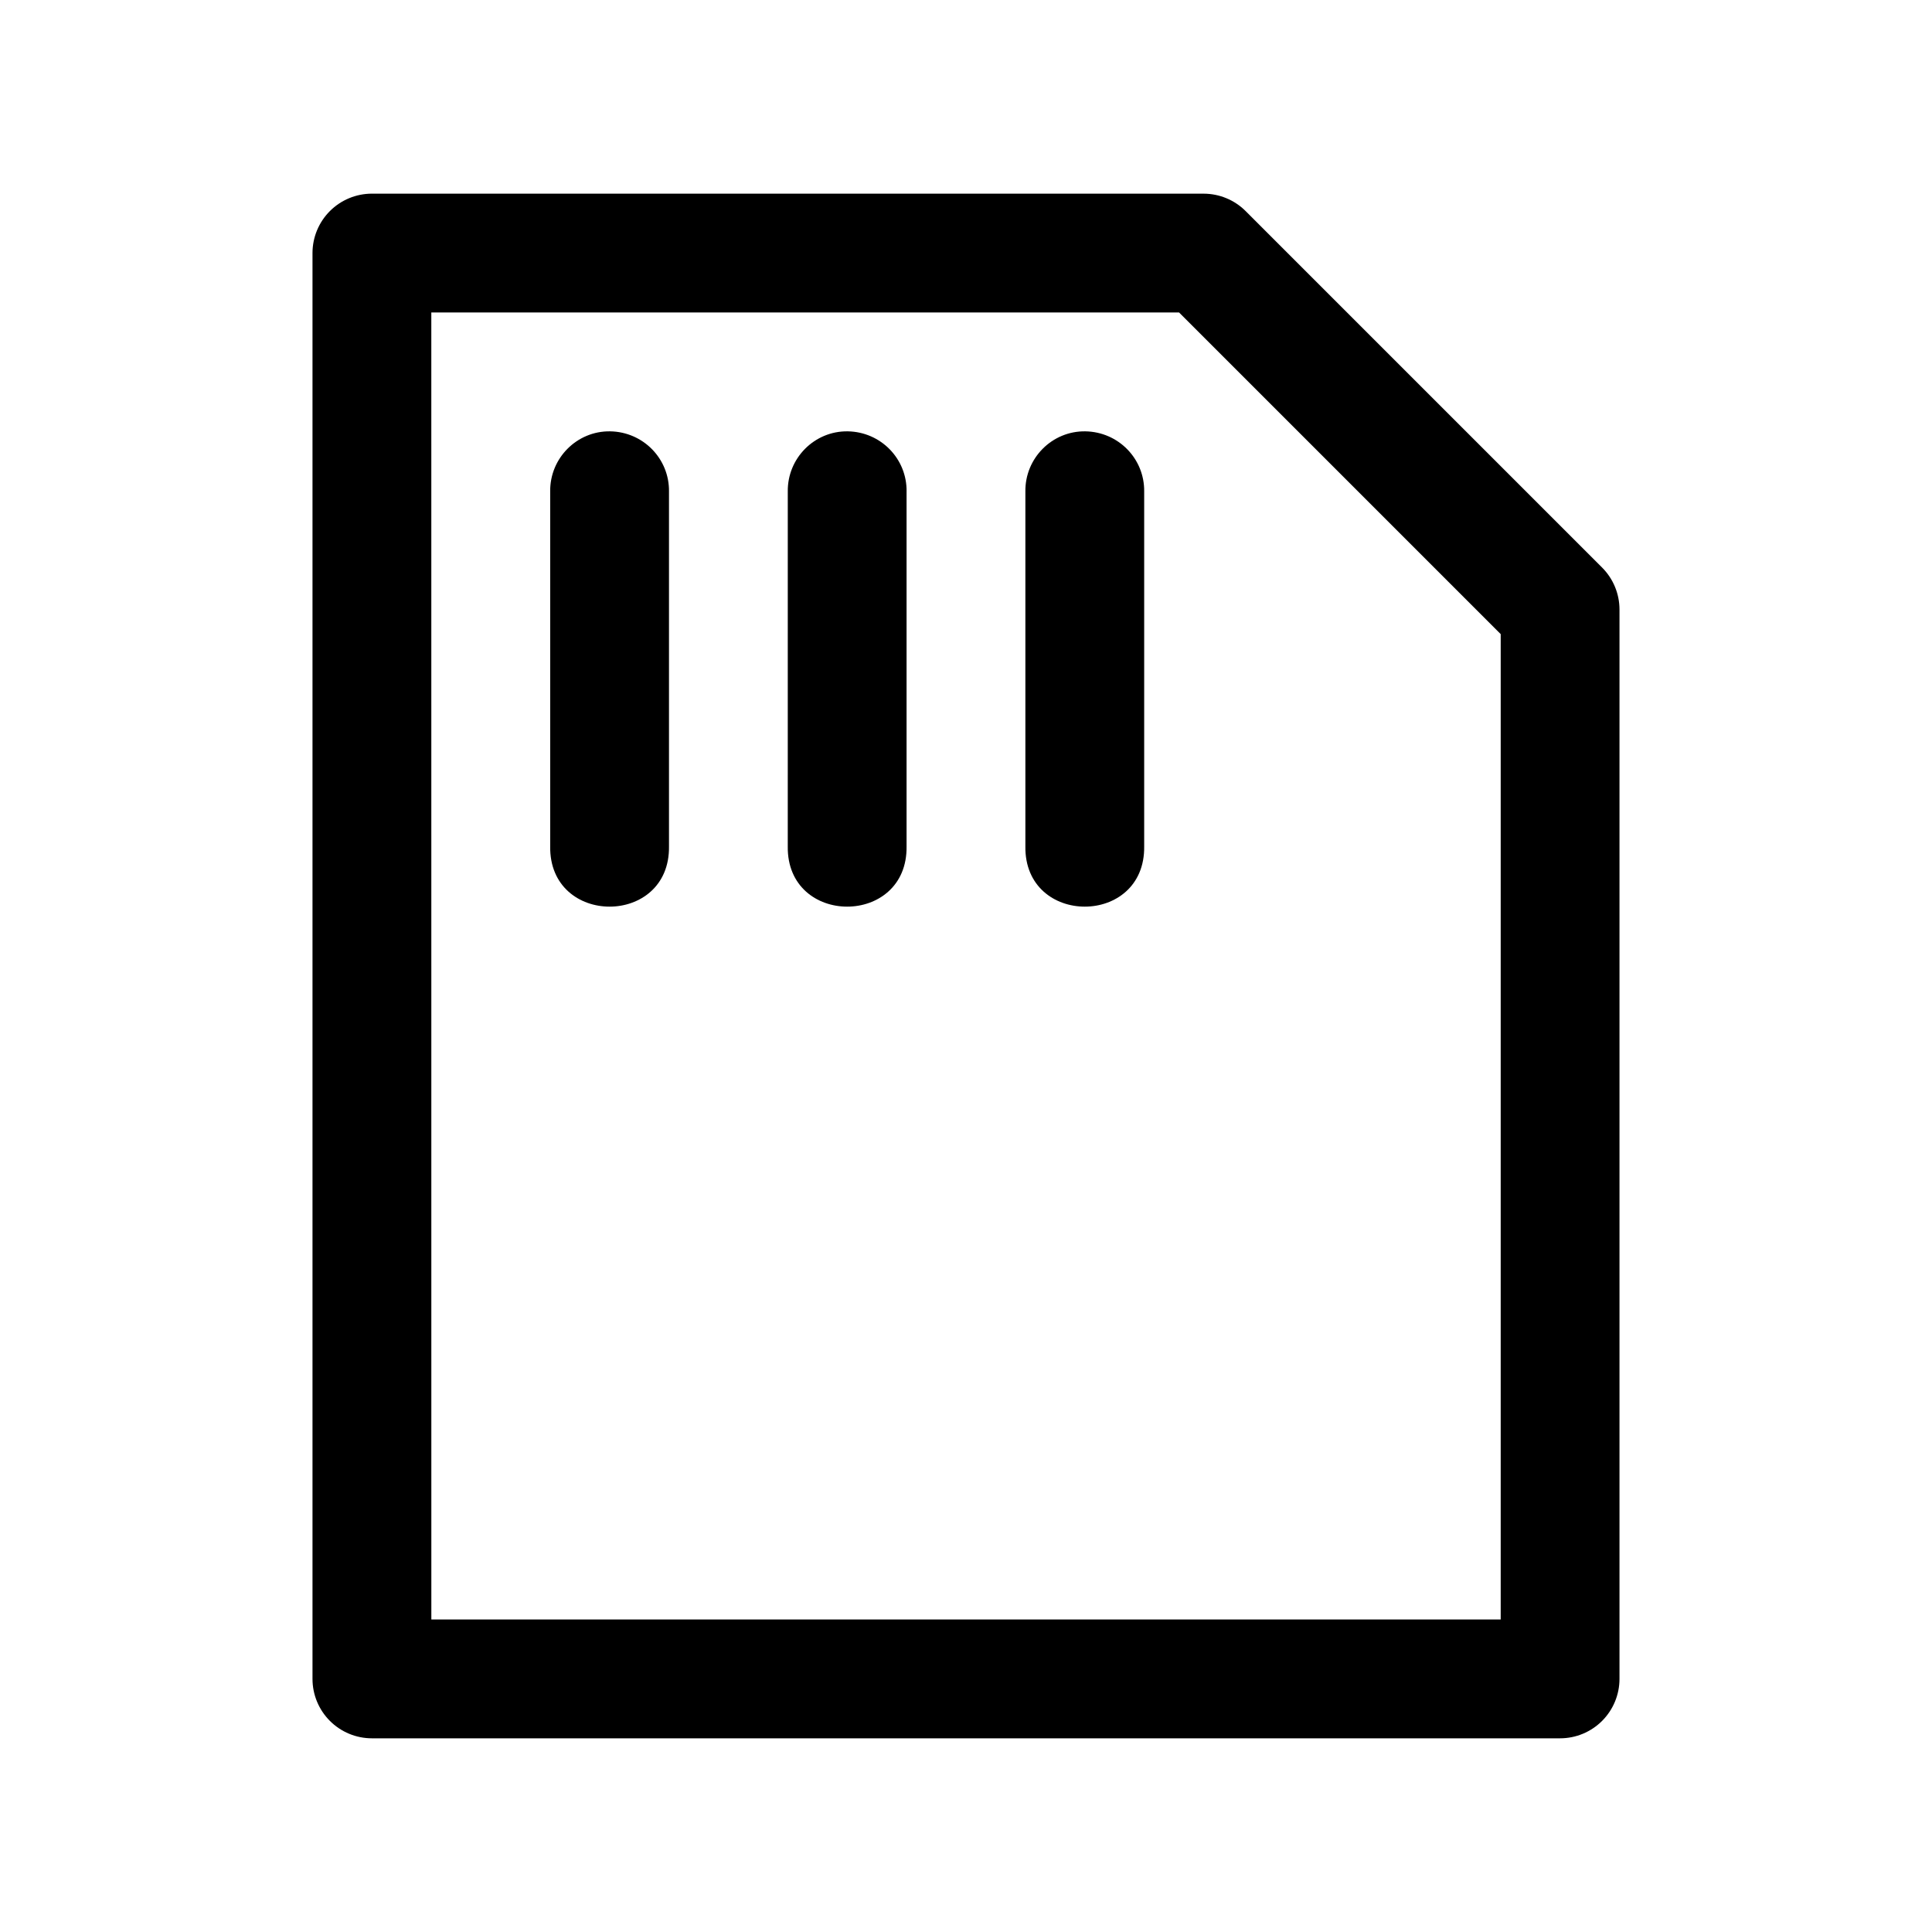 <?xml version="1.0" encoding="UTF-8"?>
<!-- Uploaded to: SVG Repo, www.svgrepo.com, Generator: SVG Repo Mixer Tools -->
<svg fill="#000000" width="800px" height="800px" version="1.1" viewBox="144 144 512 512" xmlns="http://www.w3.org/2000/svg">
 <g>
  <path d="m242.56 195.32c-4.176 0.004-8.18 1.66-11.133 4.613s-4.613 6.957-4.613 11.133v377.86c0 4.176 1.66 8.18 4.613 11.133s6.957 4.613 11.133 4.613h314.88-0.004c4.176 0 8.18-1.66 11.133-4.613 2.953-2.953 4.613-6.957 4.613-11.133v-283.39c0-4.176-1.66-8.18-4.613-11.133l-94.465-94.465c-2.953-2.953-6.957-4.609-11.129-4.613zm15.742 31.488h198.16l85.238 85.242v261.13h-283.39z"/>
  <path d="m321.29 274.27v94.027c0.301 21.293-31.785 21.293-31.484 0v-94.027c-0.125-8.875 7.113-16.098 15.891-15.961 8.777 0.141 15.711 7.277 15.594 15.961z"/>
  <path d="m384.25 274.27v94.027c0.301 21.293-31.785 21.293-31.484 0l0.004-94.027c-0.125-8.875 7.113-16.098 15.891-15.961 8.777 0.141 15.711 7.277 15.594 15.961z"/>
  <path d="m447.22 274.27v94.027c0.301 21.293-31.785 21.293-31.484 0v-94.027c-0.125-8.875 7.113-16.098 15.891-15.961 8.777 0.141 15.711 7.277 15.594 15.961z"/>
 </g>
</svg>